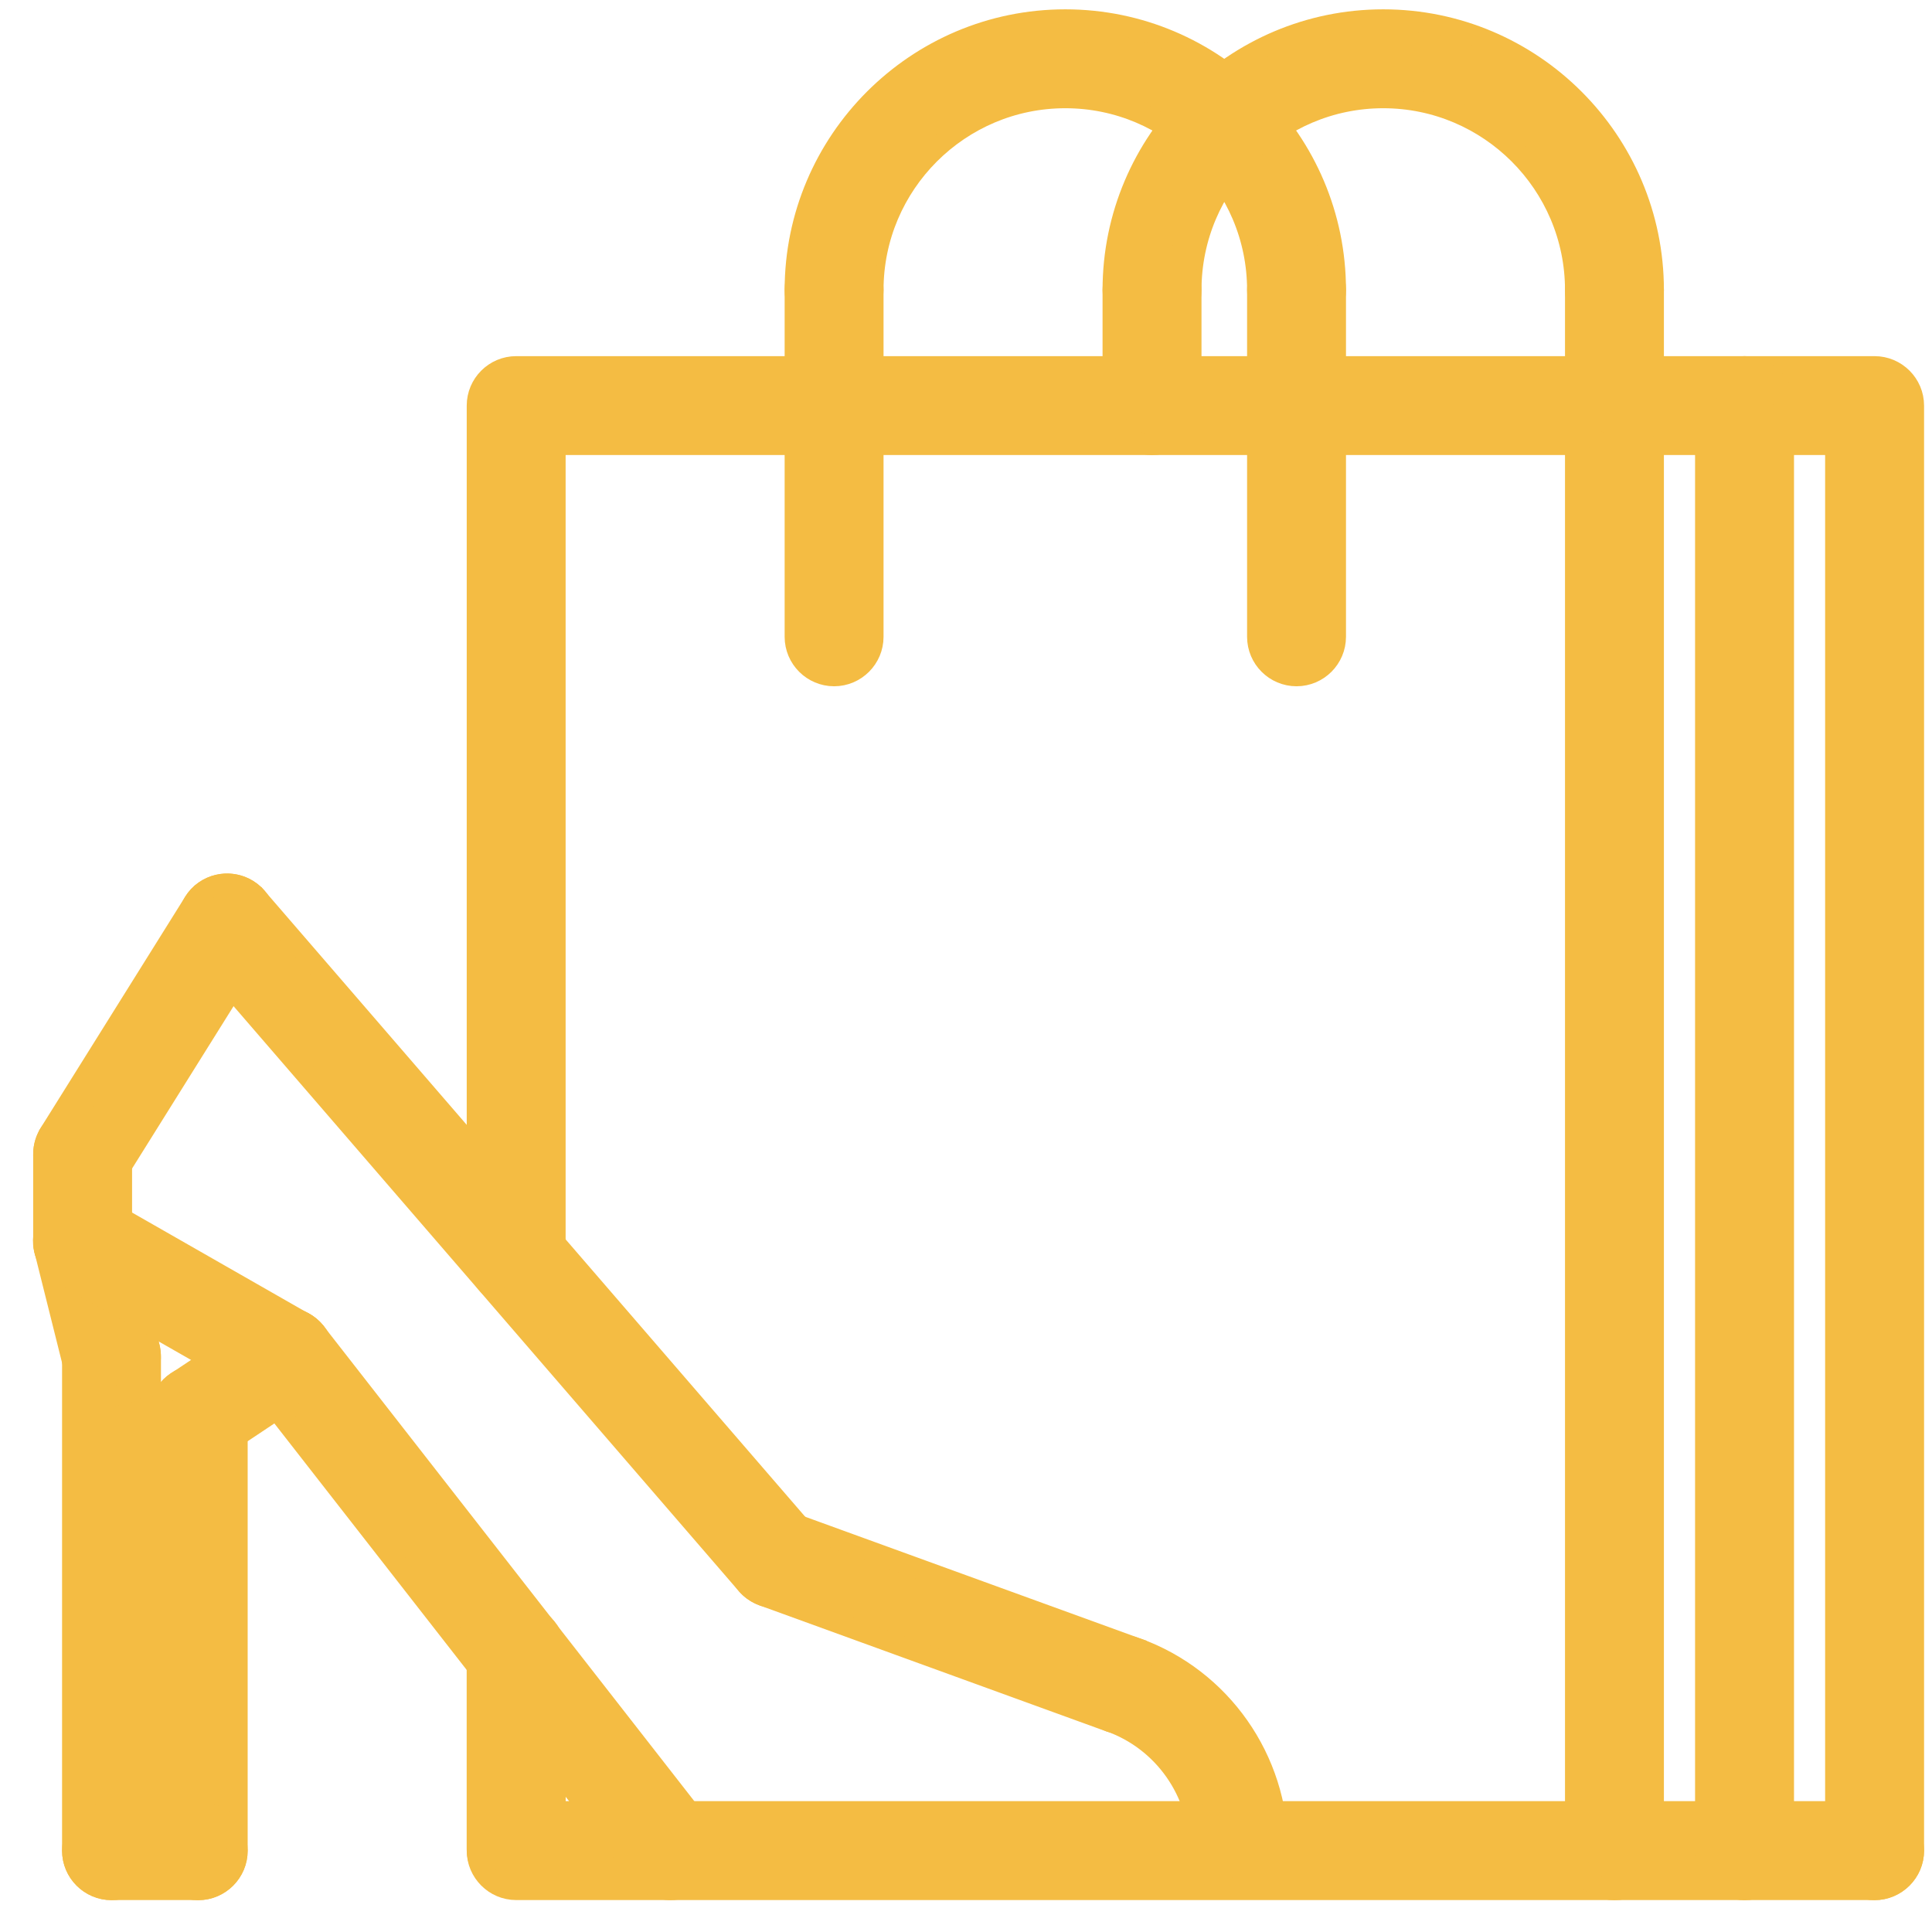 <svg xmlns="http://www.w3.org/2000/svg" width="47" height="47" viewBox="0 0 47 47" fill="none"><path d="M39.275 8.914C39.8 8.914 40.228 9.342 40.228 9.867C40.228 10.392 39.8 10.82 39.275 10.82H13.51V30.595C13.51 31.119 13.081 31.548 12.557 31.548C12.032 31.548 11.604 31.119 11.604 30.595V9.867C11.604 9.342 12.032 8.914 12.557 8.914H39.275Z" fill="#F4BC43" stroke="#F4BC43" stroke-width="0.5"></path><path d="M12.557 39.32C13.081 39.32 13.51 39.749 13.51 40.273V44.066H45.603C46.128 44.067 46.557 44.495 46.557 45.02C46.556 45.544 46.128 45.972 45.603 45.973H12.557C12.032 45.973 11.604 45.544 11.604 45.02V40.273C11.604 39.749 12.032 39.32 12.557 39.32Z" fill="#F4BC43" stroke="#F4BC43" stroke-width="0.5"></path><path d="M45.603 8.914C46.128 8.914 46.557 9.342 46.557 9.867V45.023C46.556 45.547 46.128 45.975 45.603 45.976C45.079 45.976 44.651 45.547 44.65 45.023V10.82H39.275C38.751 10.82 38.322 10.392 38.322 9.867C38.322 9.342 38.751 8.914 39.275 8.914H45.603Z" fill="#F4BC43" stroke="#F4BC43" stroke-width="0.5"></path><path d="M39.275 8.914C39.8 8.914 40.228 9.342 40.228 9.867V45.023C40.228 45.547 39.8 45.976 39.275 45.976C38.751 45.976 38.322 45.547 38.322 45.023V9.867C38.322 9.342 38.751 8.914 39.275 8.914Z" fill="#F4BC43" stroke="#F4BC43" stroke-width="0.5"></path><path d="M42.44 8.914C42.964 8.914 43.393 9.342 43.393 9.867V45.023C43.392 45.547 42.964 45.976 42.44 45.976C41.915 45.976 41.487 45.547 41.486 45.023V9.867C41.486 9.342 41.915 8.914 42.44 8.914Z" fill="#F4BC43" stroke="#F4BC43" stroke-width="0.5"></path><path d="M25.916 0.477C29.541 0.477 32.494 3.429 32.494 7.055C32.494 7.579 32.066 8.008 31.541 8.008C31.016 8.008 30.588 7.579 30.588 7.055C30.588 4.479 28.492 2.383 25.916 2.383C23.34 2.383 21.244 4.479 21.244 7.055C21.244 7.579 20.816 8.008 20.291 8.008C19.766 8.008 19.338 7.579 19.338 7.055C19.338 3.429 22.291 0.477 25.916 0.477Z" fill="#F4BC43" stroke="#F4BC43" stroke-width="0.5"></path><path d="M20.291 6.102C20.816 6.102 21.244 6.53 21.244 7.055V15.492C21.244 16.017 20.816 16.445 20.291 16.445C19.766 16.445 19.338 16.017 19.338 15.492V7.055C19.338 6.53 19.766 6.102 20.291 6.102Z" fill="#F4BC43" stroke="#F4BC43" stroke-width="0.5"></path><path d="M31.541 6.102C32.066 6.102 32.494 6.53 32.494 7.055V15.492C32.494 16.017 32.066 16.445 31.541 16.445C31.016 16.445 30.588 16.017 30.588 15.492V7.055C30.588 6.53 31.016 6.102 31.541 6.102Z" fill="#F4BC43" stroke="#F4BC43" stroke-width="0.5"></path><path d="M33.65 0.477C37.276 0.477 40.228 3.429 40.228 7.055C40.228 7.579 39.8 8.008 39.275 8.008C38.751 8.008 38.322 7.579 38.322 7.055C38.322 4.479 36.226 2.383 33.65 2.383C31.074 2.383 28.979 4.479 28.979 7.055C28.978 7.579 28.55 8.008 28.025 8.008C27.501 8.008 27.072 7.579 27.072 7.055C27.072 3.429 30.025 0.477 33.65 0.477Z" fill="#F4BC43" stroke="#F4BC43" stroke-width="0.5"></path><path d="M28.025 6.102C28.55 6.102 28.979 6.53 28.979 7.055V9.867C28.978 10.392 28.55 10.82 28.025 10.82C27.501 10.82 27.072 10.392 27.072 9.867V7.055C27.072 6.53 27.501 6.102 28.025 6.102Z" fill="#F4BC43" stroke="#F4BC43" stroke-width="0.5"></path><path d="M39.275 6.102C39.8 6.102 40.228 6.53 40.228 7.055V9.867C40.228 10.392 39.8 10.82 39.275 10.82C38.751 10.82 38.322 10.392 38.322 9.867V7.055C38.322 6.53 38.751 6.102 39.275 6.102Z" fill="#F4BC43" stroke="#F4BC43" stroke-width="0.5"></path><path d="M2.713 32.047C3.238 32.047 3.666 32.475 3.666 33V45.023C3.666 45.547 3.238 45.976 2.713 45.976C2.188 45.976 1.76 45.547 1.76 45.023V33C1.76 32.475 2.188 32.047 2.713 32.047Z" fill="#F4BC43" stroke="#F4BC43" stroke-width="0.5"></path><path d="M4.822 33.453C5.347 33.453 5.775 33.882 5.775 34.406V45.023C5.775 45.548 5.347 45.977 4.822 45.977C4.298 45.977 3.869 45.548 3.869 45.023V34.406C3.869 33.882 4.297 33.453 4.822 33.453Z" fill="#F4BC43" stroke="#F4BC43" stroke-width="0.5"></path><path d="M1.78 29.266C2.282 29.142 2.807 29.444 2.933 29.961H2.934L3.637 32.773V32.775L3.655 32.871C3.721 33.348 3.425 33.809 2.94 33.927L2.941 33.928C2.866 33.947 2.789 33.956 2.712 33.956C2.286 33.956 1.893 33.672 1.787 33.231V33.232L1.084 30.42V30.418C0.961 29.909 1.263 29.392 1.78 29.267V29.266Z" fill="#F4BC43" stroke="#F4BC43" stroke-width="0.5"></path><path d="M6.424 32.195C6.807 31.956 7.302 32.019 7.613 32.341L7.677 32.414L7.678 32.415L17.058 44.438L17.059 44.44L17.114 44.52C17.371 44.93 17.28 45.469 16.896 45.773L16.895 45.773C16.724 45.906 16.522 45.974 16.312 45.974C16.028 45.974 15.751 45.85 15.562 45.613L15.56 45.61L6.18 33.588V33.587C5.857 33.169 5.932 32.577 6.342 32.253L6.344 32.252L6.424 32.195Z" fill="#F4BC43" stroke="#F4BC43" stroke-width="0.5"></path><path d="M4.822 44.066C5.347 44.066 5.775 44.495 5.775 45.02C5.775 45.544 5.347 45.973 4.822 45.973H2.713C2.188 45.973 1.76 45.544 1.76 45.02C1.76 44.495 2.188 44.066 2.713 44.066H4.822Z" fill="#F4BC43" stroke="#F4BC43" stroke-width="0.5"></path><path d="M6.404 32.212C6.846 31.915 7.436 32.042 7.729 32.477C8.026 32.918 7.898 33.508 7.464 33.801L7.463 33.802L5.354 35.208L5.346 35.214L5.345 35.213C5.179 35.314 5 35.362 4.821 35.362C4.517 35.362 4.215 35.211 4.033 34.937L4.032 34.938C3.732 34.501 3.862 33.91 4.295 33.618H4.296L6.404 32.213V32.212Z" fill="#F4BC43" stroke="#F4BC43" stroke-width="0.5"></path><path d="M4.716 21.948C4.994 21.499 5.585 21.369 6.03 21.644C6.48 21.922 6.611 22.513 6.336 22.958V22.959L2.82 28.584C2.637 28.881 2.321 29.031 2.011 29.031C1.88 29.031 1.751 29.004 1.63 28.952L1.511 28.892L1.506 28.889V28.888C1.056 28.61 0.926 28.019 1.2 27.574V27.573L4.716 21.948Z" fill="#F4BC43" stroke="#F4BC43" stroke-width="0.5"></path><path d="M1.182 29.718C1.444 29.267 2.023 29.098 2.479 29.366L7.398 32.178L7.48 32.23C7.874 32.507 8.001 33.044 7.753 33.474L7.754 33.475C7.581 33.782 7.264 33.953 6.932 33.953C6.772 33.953 6.609 33.916 6.457 33.83L6.456 33.829L1.535 31.017V31.018C1.077 30.76 0.914 30.177 1.182 29.718Z" fill="#F4BC43" stroke="#F4BC43" stroke-width="0.5"></path><path d="M2.01 27.125C2.535 27.125 2.963 27.553 2.963 28.078V30.188C2.963 30.711 2.543 31.141 2.01 31.141C1.485 31.141 1.057 30.712 1.057 30.188V28.078C1.057 27.553 1.485 27.125 2.01 27.125Z" fill="#F4BC43" stroke="#F4BC43" stroke-width="0.5"></path><path d="M4.977 21.673C5.371 21.398 5.918 21.452 6.242 21.829H6.243L19.602 37.297V37.298L19.662 37.375C19.938 37.771 19.873 38.316 19.509 38.638L19.51 38.639C19.329 38.801 19.107 38.878 18.886 38.878C18.618 38.878 18.352 38.763 18.163 38.546L18.162 38.545L4.803 23.077L4.802 23.076C4.459 22.676 4.507 22.077 4.897 21.734L4.899 21.732L4.977 21.673Z" fill="#F4BC43" stroke="#F4BC43" stroke-width="0.5"></path><path d="M17.989 37.599C18.16 37.132 18.649 36.888 19.113 36.999L19.206 37.026L19.21 37.027L27.648 40.093V40.094L27.737 40.131C28.172 40.341 28.389 40.847 28.219 41.313V41.315C28.076 41.703 27.713 41.942 27.323 41.942C27.27 41.942 27.215 41.937 27.16 41.928L26.998 41.885L18.561 38.819C18.067 38.639 17.808 38.096 17.989 37.599Z" fill="#F4BC43" stroke="#F4BC43" stroke-width="0.5"></path><path d="M26.425 40.66C26.605 40.167 27.148 39.907 27.645 40.089L27.645 40.09C29.706 40.829 31.087 42.8 31.087 44.992C31.087 45.511 30.657 45.938 30.134 45.938C29.609 45.938 29.181 45.51 29.181 44.985C29.181 43.593 28.304 42.345 26.998 41.882L26.996 41.881C26.503 41.701 26.243 41.157 26.425 40.66Z" fill="#F4BC43" stroke="#F4BC43" stroke-width="0.5"></path><path d="M12.557 39.25C13.081 39.25 13.51 39.678 13.51 40.203V44.984C13.51 45.509 13.081 45.938 12.557 45.938C12.032 45.938 11.604 45.509 11.604 44.984V40.203L11.608 40.105C11.658 39.626 12.065 39.25 12.557 39.25Z" fill="#F4BC43" stroke="#F4BC43" stroke-width="0.5"></path></svg>